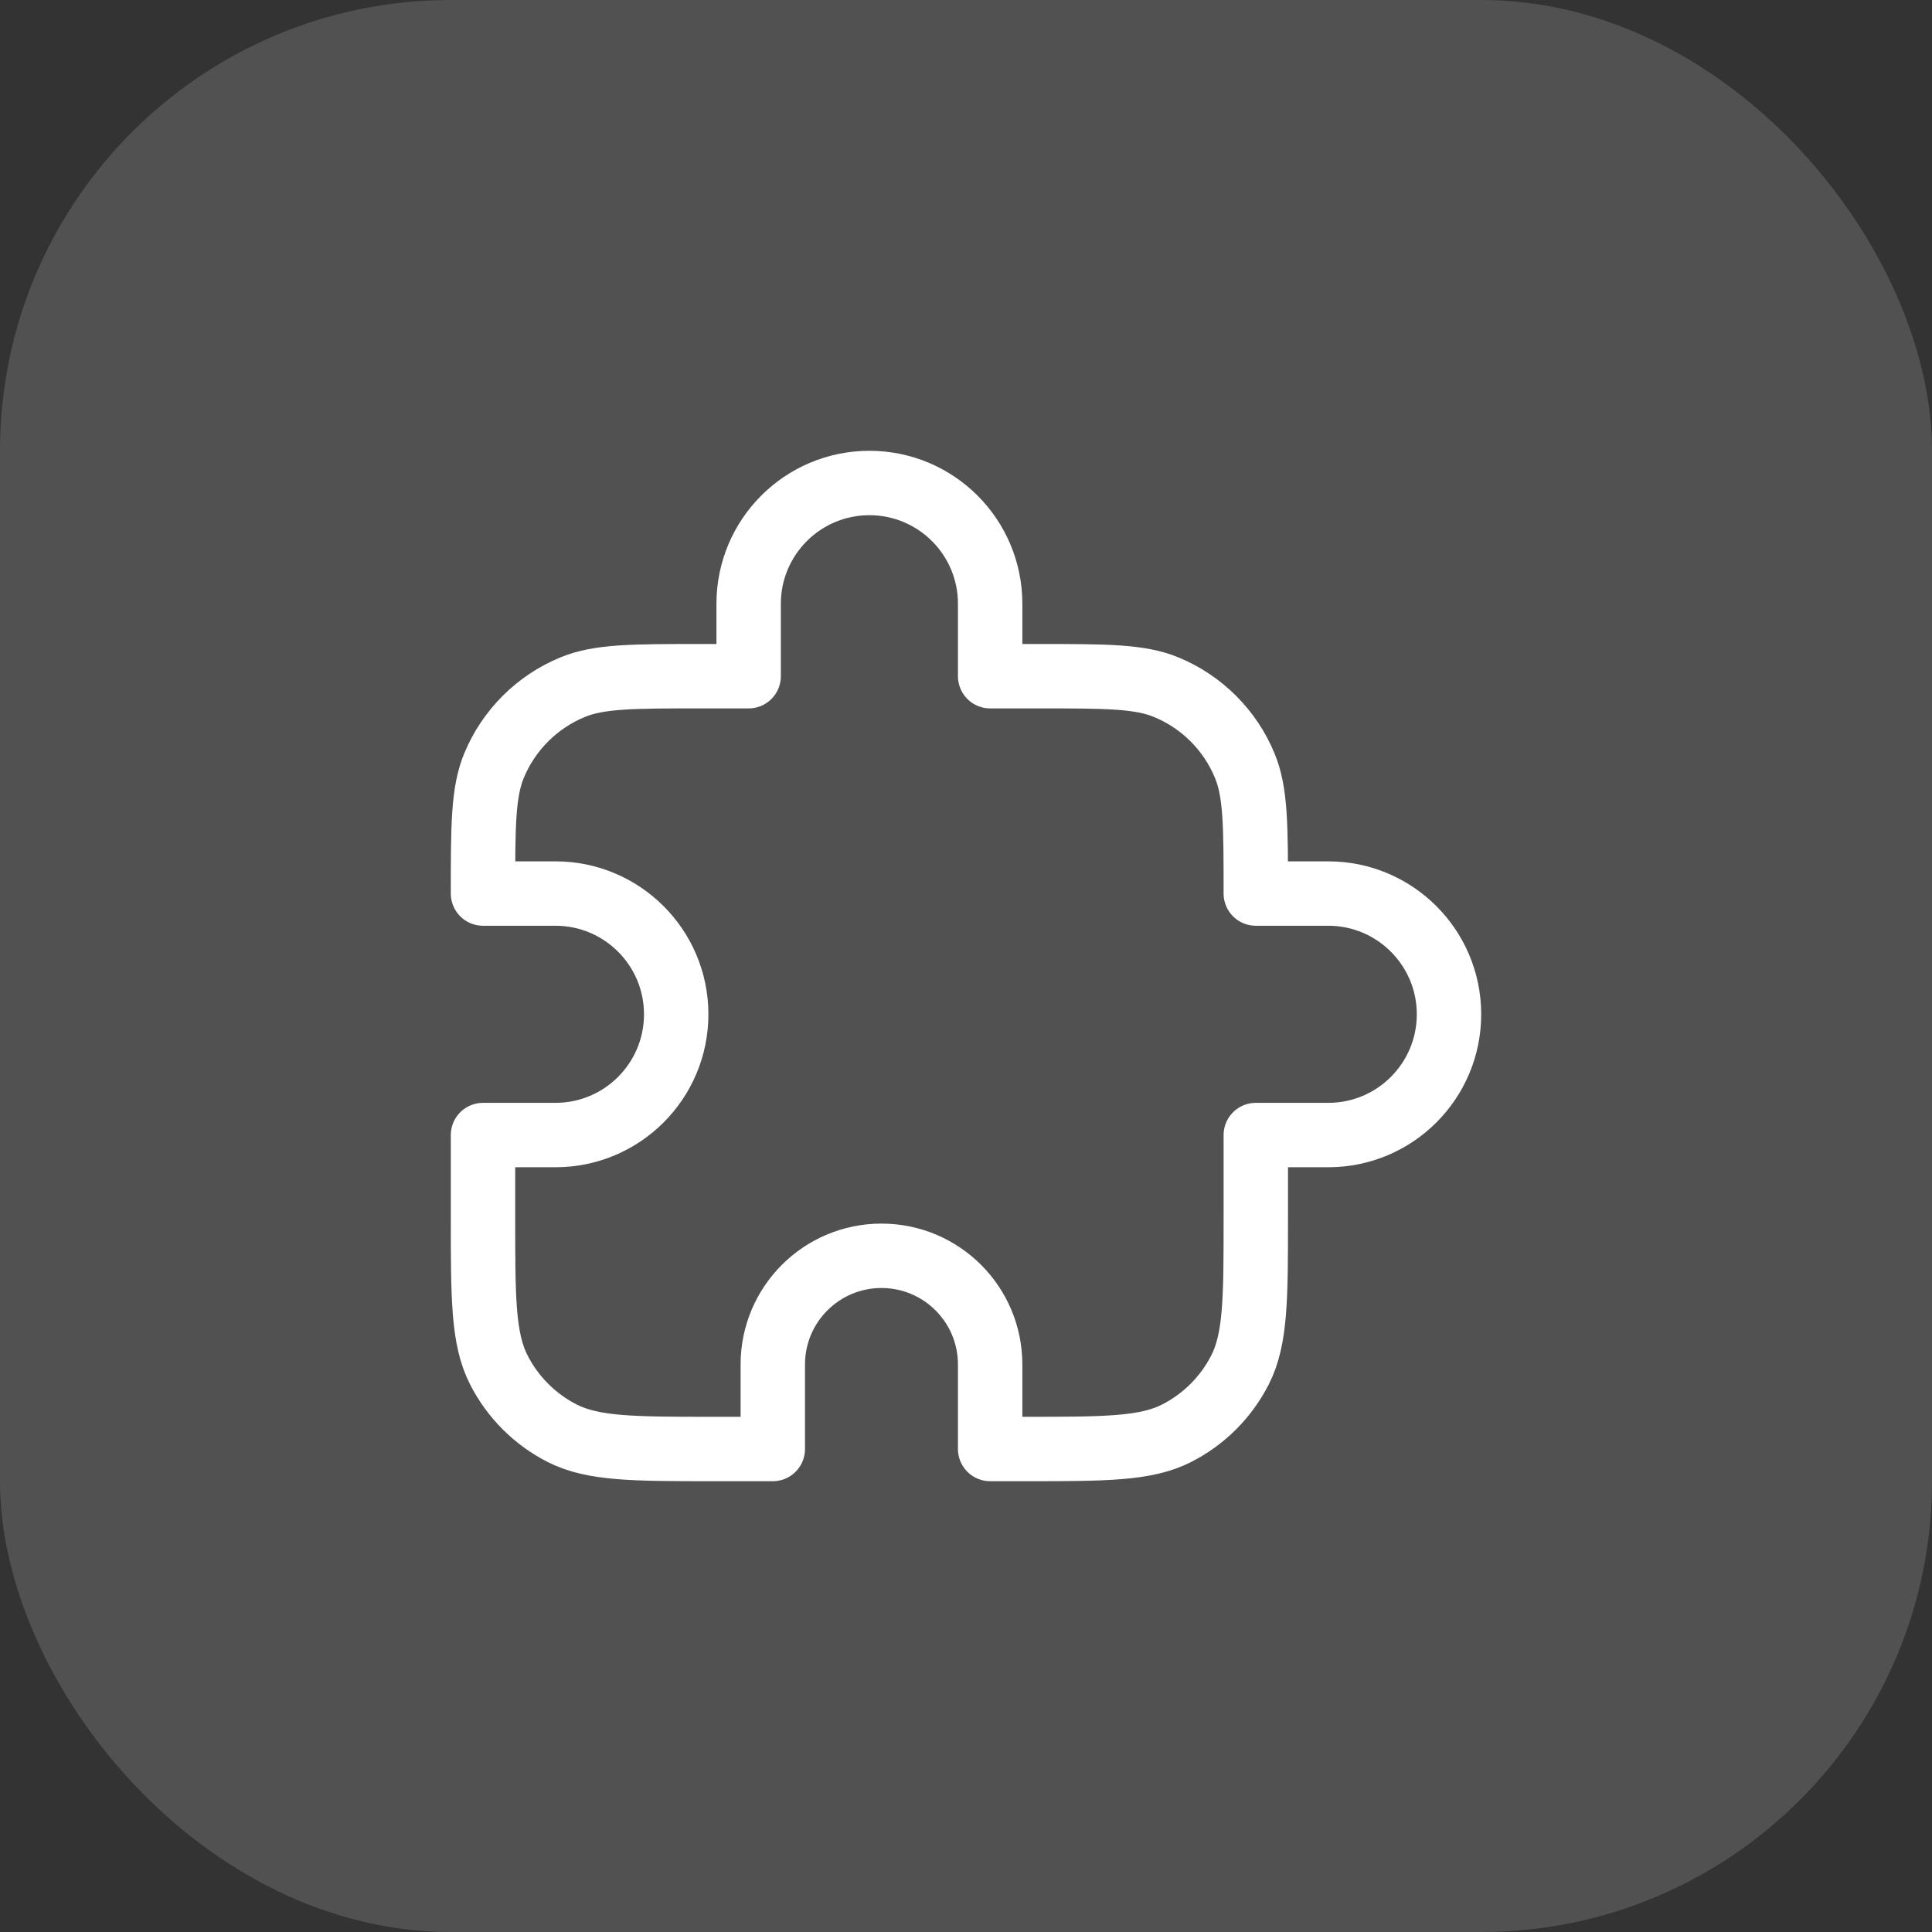 <svg width="60" height="60" viewBox="0 0 60 60" fill="none" xmlns="http://www.w3.org/2000/svg">
<rect x="0" y="0" width="60" height="60" fill="#333333" stroke="none"/>
<rect width="60" height="60" rx="14" fill="white" fill-opacity="0.15"/>
<g clip-path="url(#clip0_3049_23788)">
<path d="M23.25 18.75C23.25 16.679 24.929 15 27 15C29.071 15 30.75 16.679 30.75 18.75V21H32.25C34.347 21 35.395 21 36.222 21.343C37.325 21.799 38.201 22.675 38.657 23.778C39 24.605 39 25.653 39 27.75H41.25C43.321 27.75 45 29.429 45 31.5C45 33.571 43.321 35.25 41.25 35.25H39V37.8C39 40.32 39 41.58 38.51 42.543C38.078 43.39 37.39 44.078 36.543 44.51C35.58 45 34.32 45 31.8 45H30.75V42.375C30.75 40.511 29.239 39 27.375 39C25.511 39 24 40.511 24 42.375V45H22.2C19.68 45 18.42 45 17.457 44.51C16.61 44.078 15.922 43.39 15.491 42.543C15 41.58 15 40.32 15 37.8V35.25H17.25C19.321 35.25 21 33.571 21 31.5C21 29.429 19.321 27.75 17.25 27.75H15C15 25.653 15 24.605 15.342 23.778C15.799 22.675 16.675 21.799 17.778 21.343C18.605 21 19.653 21 21.75 21H23.25V18.75Z" stroke="white" stroke-width="2" stroke-linecap="round" stroke-linejoin="round"/>
</g>
<defs>
<clipPath id="clip0_3049_23788">
<rect width="32" height="32" fill="white" transform="translate(14 14)"/>
</clipPath>
</defs>
</svg>

